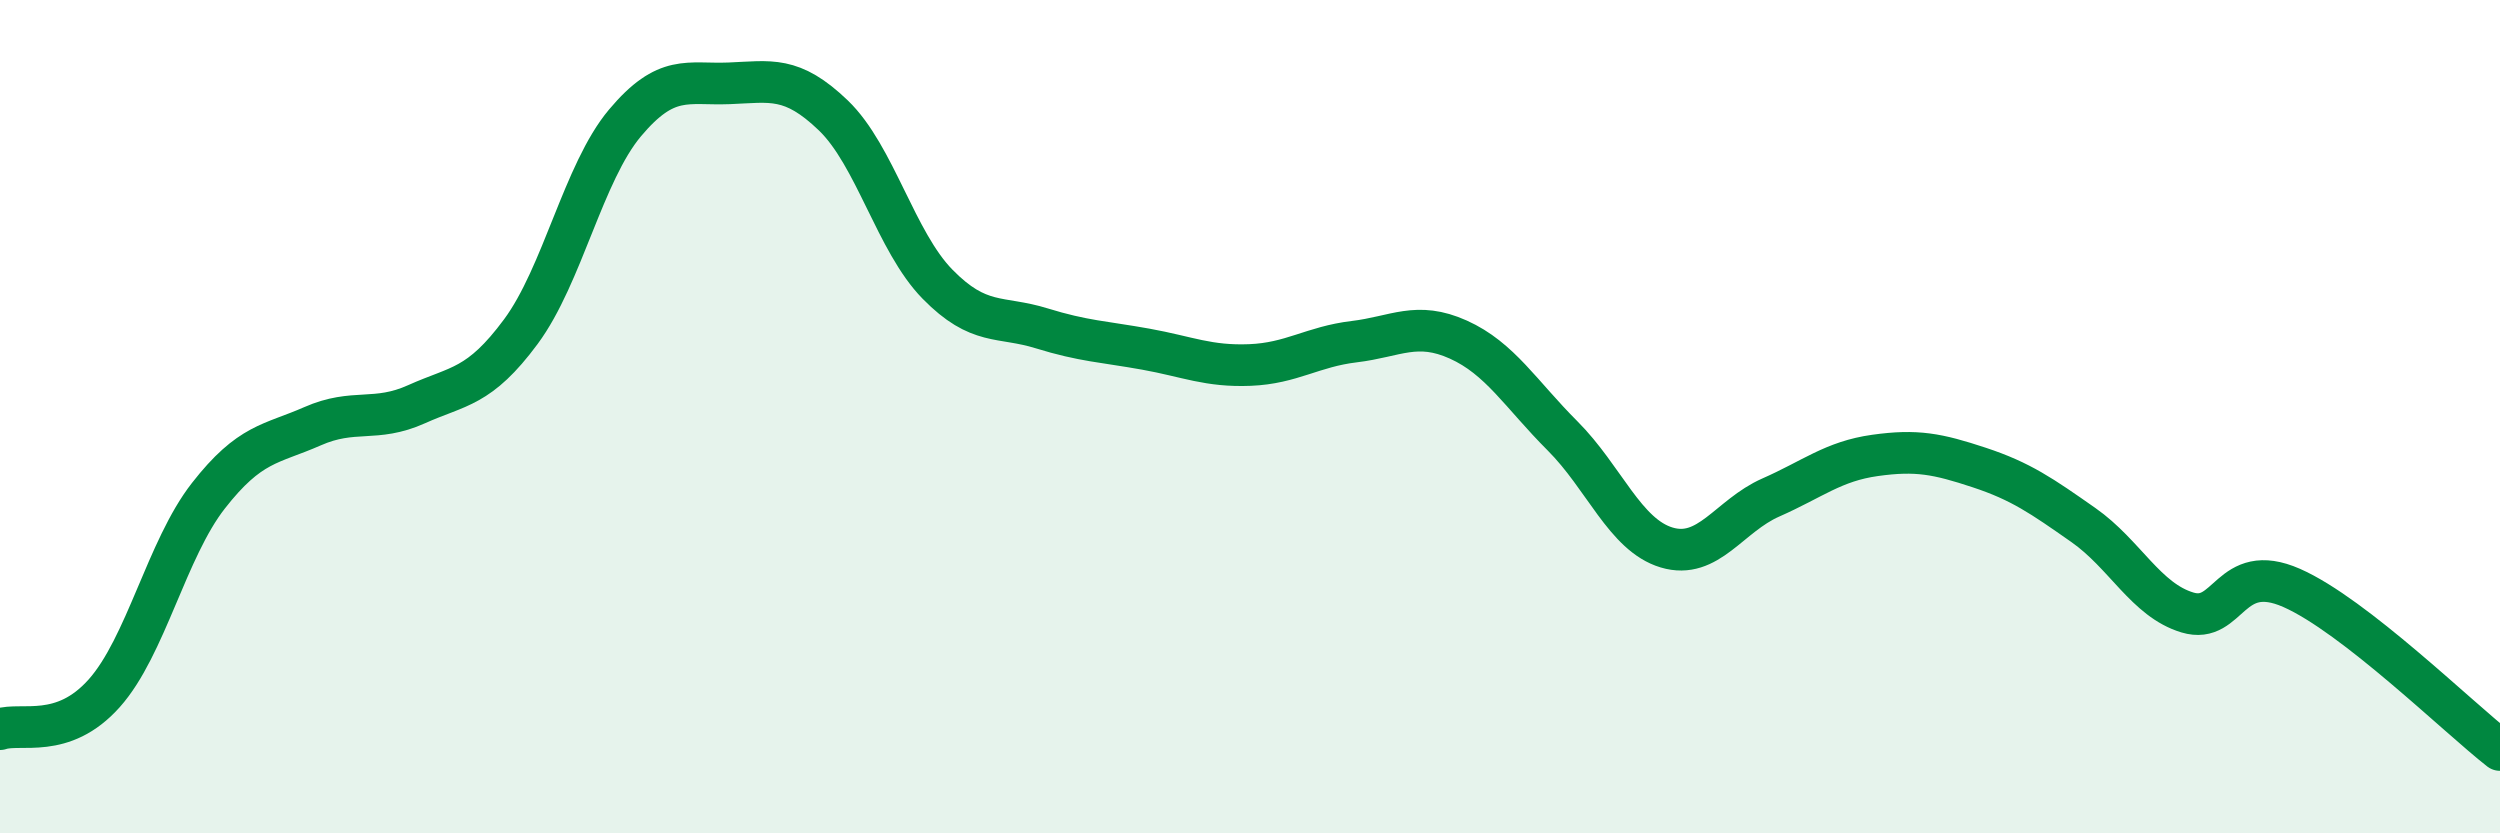 
    <svg width="60" height="20" viewBox="0 0 60 20" xmlns="http://www.w3.org/2000/svg">
      <path
        d="M 0,17.5 C 0.5,17.33 1.5,17.76 2.5,16.64 C 3.5,15.52 4,13.18 5,11.9 C 6,10.62 6.5,10.67 7.5,10.23 C 8.5,9.79 9,10.15 10,9.7 C 11,9.25 11.5,9.31 12.5,7.96 C 13.5,6.61 14,4.14 15,2.95 C 16,1.76 16.5,2.04 17.5,2 C 18.5,1.96 19,1.81 20,2.77 C 21,3.73 21.5,5.8 22.5,6.82 C 23.5,7.84 24,7.57 25,7.88 C 26,8.19 26.5,8.2 27.5,8.38 C 28.5,8.56 29,8.8 30,8.76 C 31,8.72 31.5,8.32 32.5,8.2 C 33.5,8.08 34,7.7 35,8.15 C 36,8.6 36.5,9.46 37.5,10.46 C 38.5,11.46 39,12.84 40,13.14 C 41,13.44 41.5,12.38 42.5,11.94 C 43.5,11.5 44,11.07 45,10.93 C 46,10.79 46.5,10.89 47.5,11.22 C 48.5,11.55 49,11.9 50,12.6 C 51,13.3 51.5,14.4 52.5,14.7 C 53.5,15 53.5,13.45 55,14.11 C 56.5,14.77 59,17.22 60,18L60 20L0 20Z"
        fill="#008740"
        opacity="0.1"
        stroke-linecap="round"
        stroke-linejoin="round"
      />
      <path
        d="M 0,17.5 C 0.5,17.33 1.5,17.76 2.5,16.64 C 3.5,15.52 4,13.18 5,11.9 C 6,10.62 6.5,10.67 7.5,10.23 C 8.5,9.79 9,10.15 10,9.7 C 11,9.25 11.5,9.31 12.5,7.96 C 13.5,6.61 14,4.14 15,2.95 C 16,1.76 16.5,2.04 17.5,2 C 18.5,1.96 19,1.81 20,2.77 C 21,3.73 21.5,5.8 22.5,6.82 C 23.5,7.84 24,7.57 25,7.88 C 26,8.19 26.5,8.2 27.5,8.38 C 28.5,8.56 29,8.8 30,8.76 C 31,8.72 31.5,8.32 32.5,8.2 C 33.5,8.08 34,7.7 35,8.15 C 36,8.6 36.5,9.46 37.5,10.46 C 38.5,11.46 39,12.84 40,13.14 C 41,13.44 41.5,12.38 42.5,11.94 C 43.5,11.5 44,11.07 45,10.93 C 46,10.79 46.5,10.89 47.5,11.22 C 48.5,11.55 49,11.9 50,12.6 C 51,13.3 51.5,14.4 52.5,14.7 C 53.5,15 53.5,13.45 55,14.11 C 56.5,14.77 59,17.22 60,18"
        stroke="#008740"
        stroke-width="1"
        fill="none"
        stroke-linecap="round"
        stroke-linejoin="round"
      />
    </svg>
  